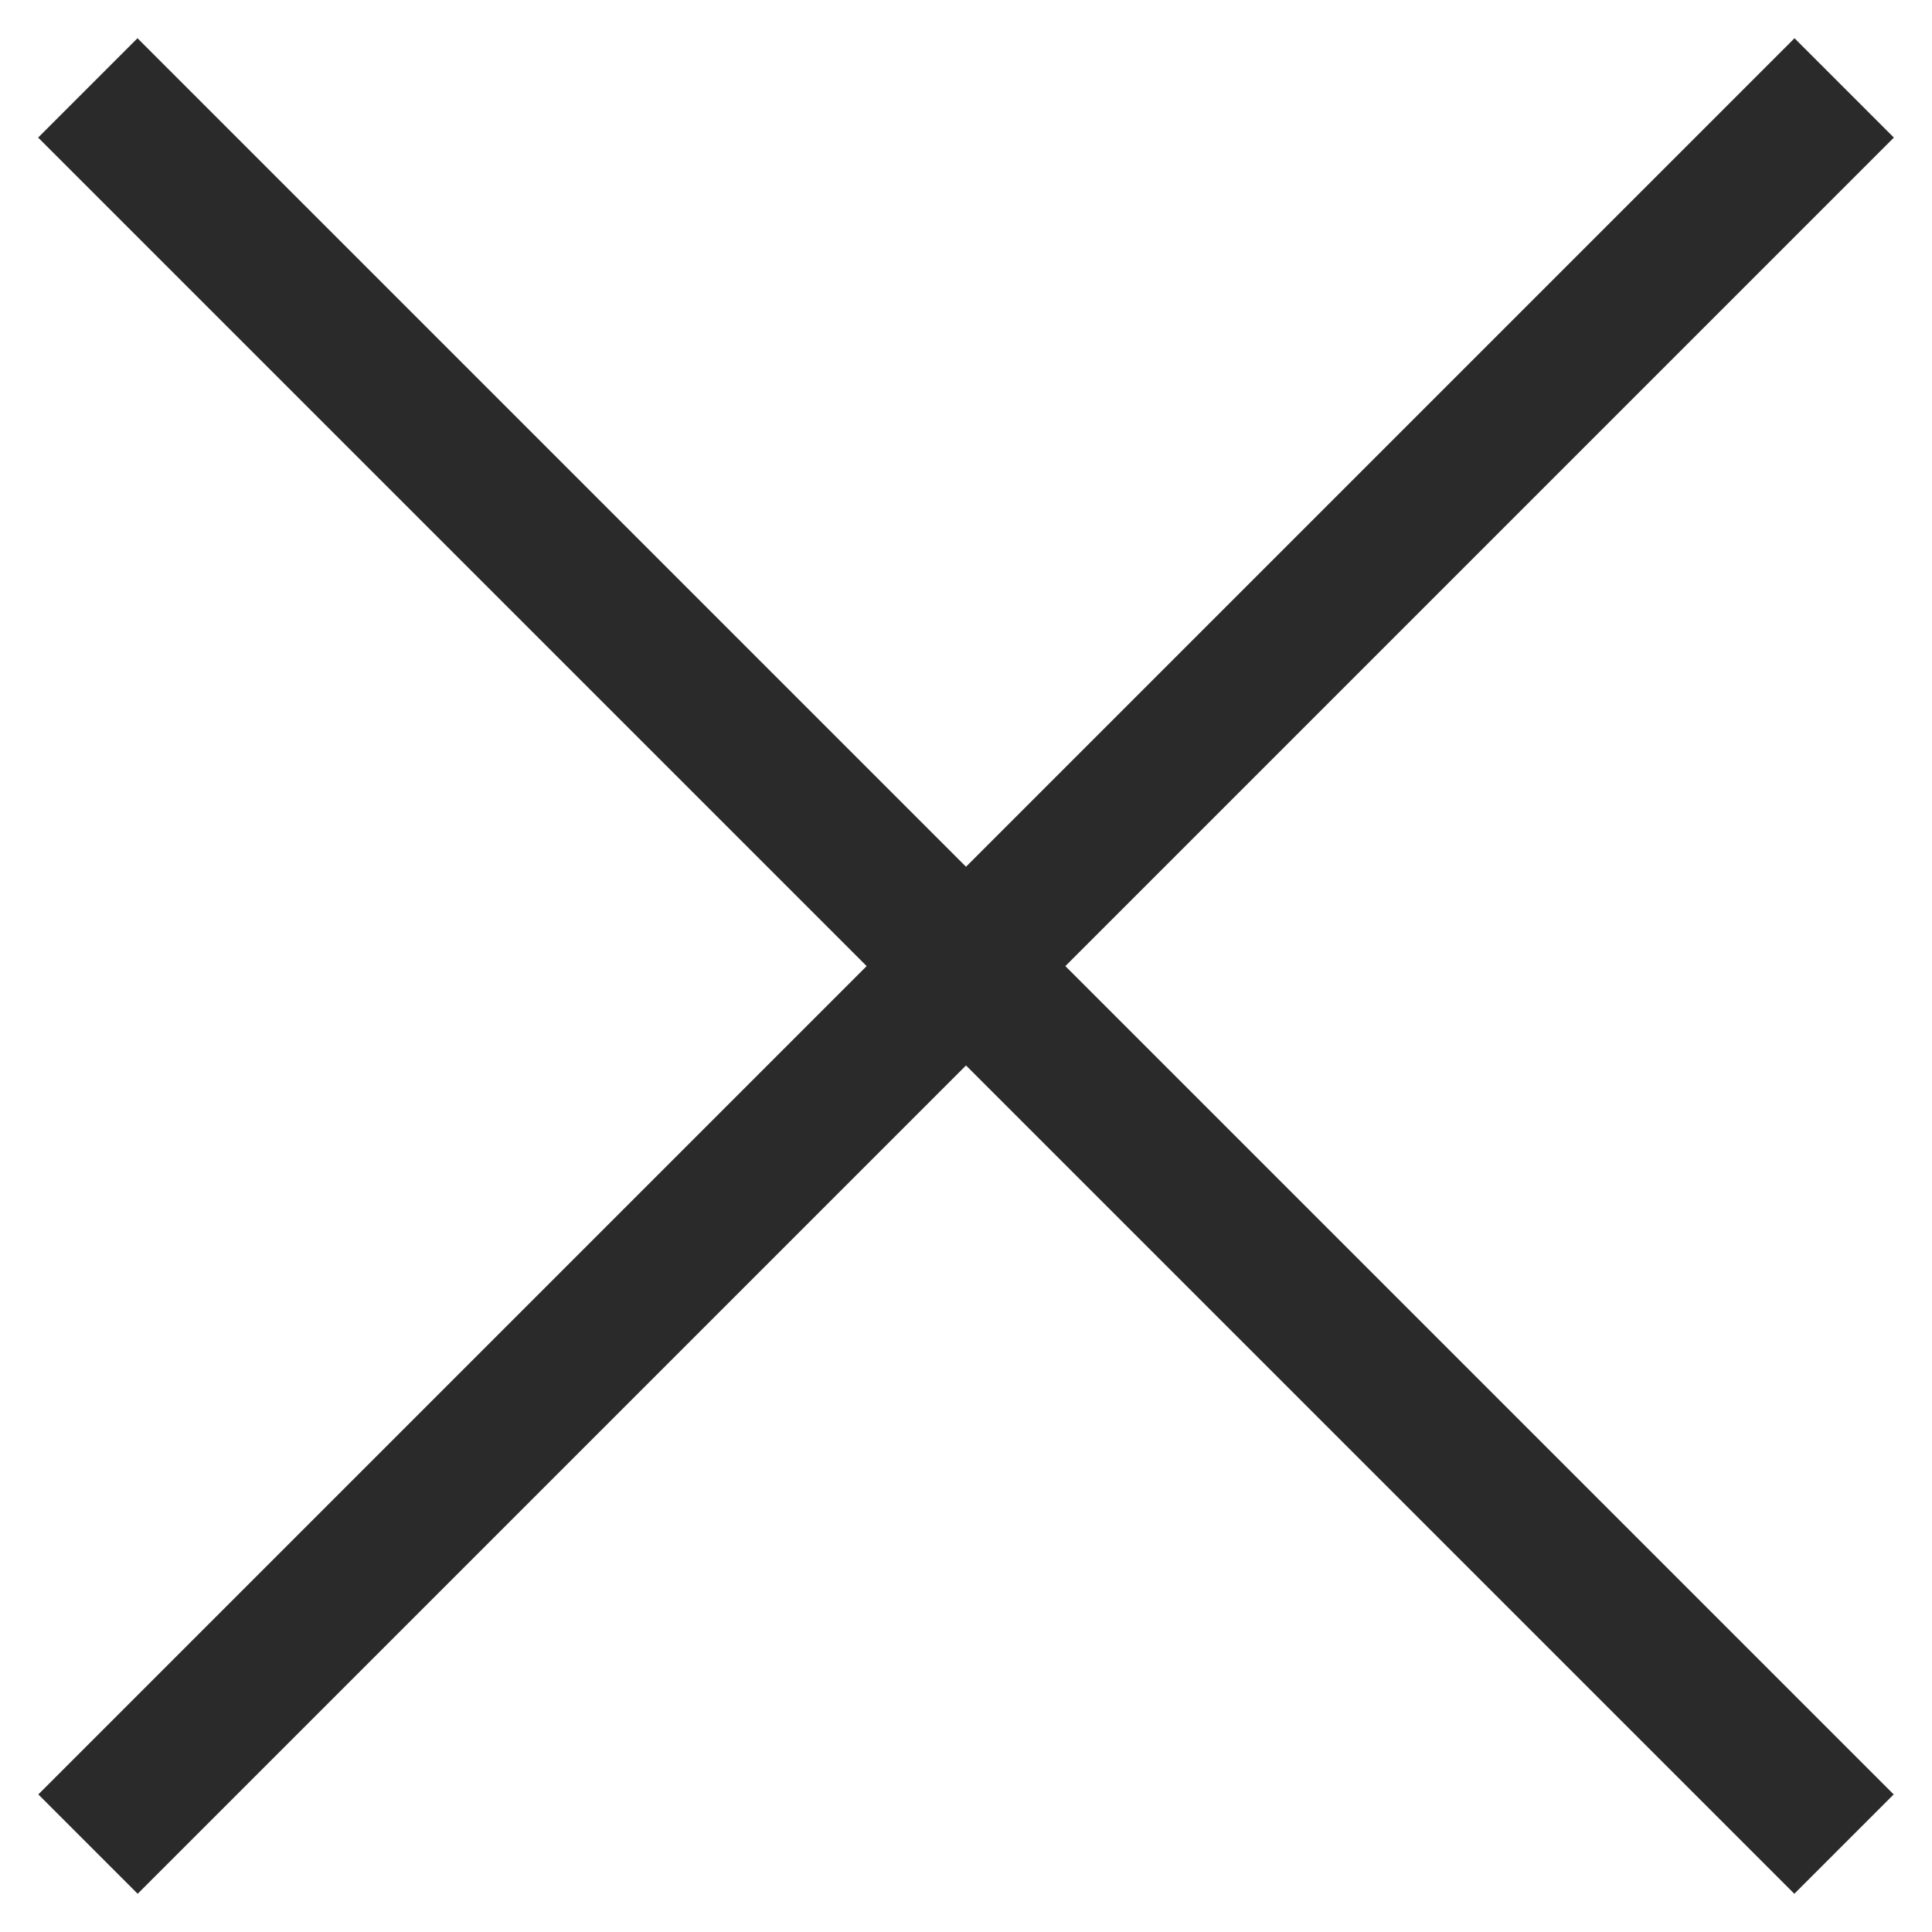 <?xml version="1.0" encoding="UTF-8"?> <svg xmlns="http://www.w3.org/2000/svg" width="22" height="22" viewBox="0 0 22 22" fill="none"><path d="M21 1.001L1.002 20.999" stroke="#2A2A2A" stroke-width="1.6"></path><path d="M1 1.001L20.998 20.999" stroke="#2A2A2A" stroke-width="1.6"></path></svg> 